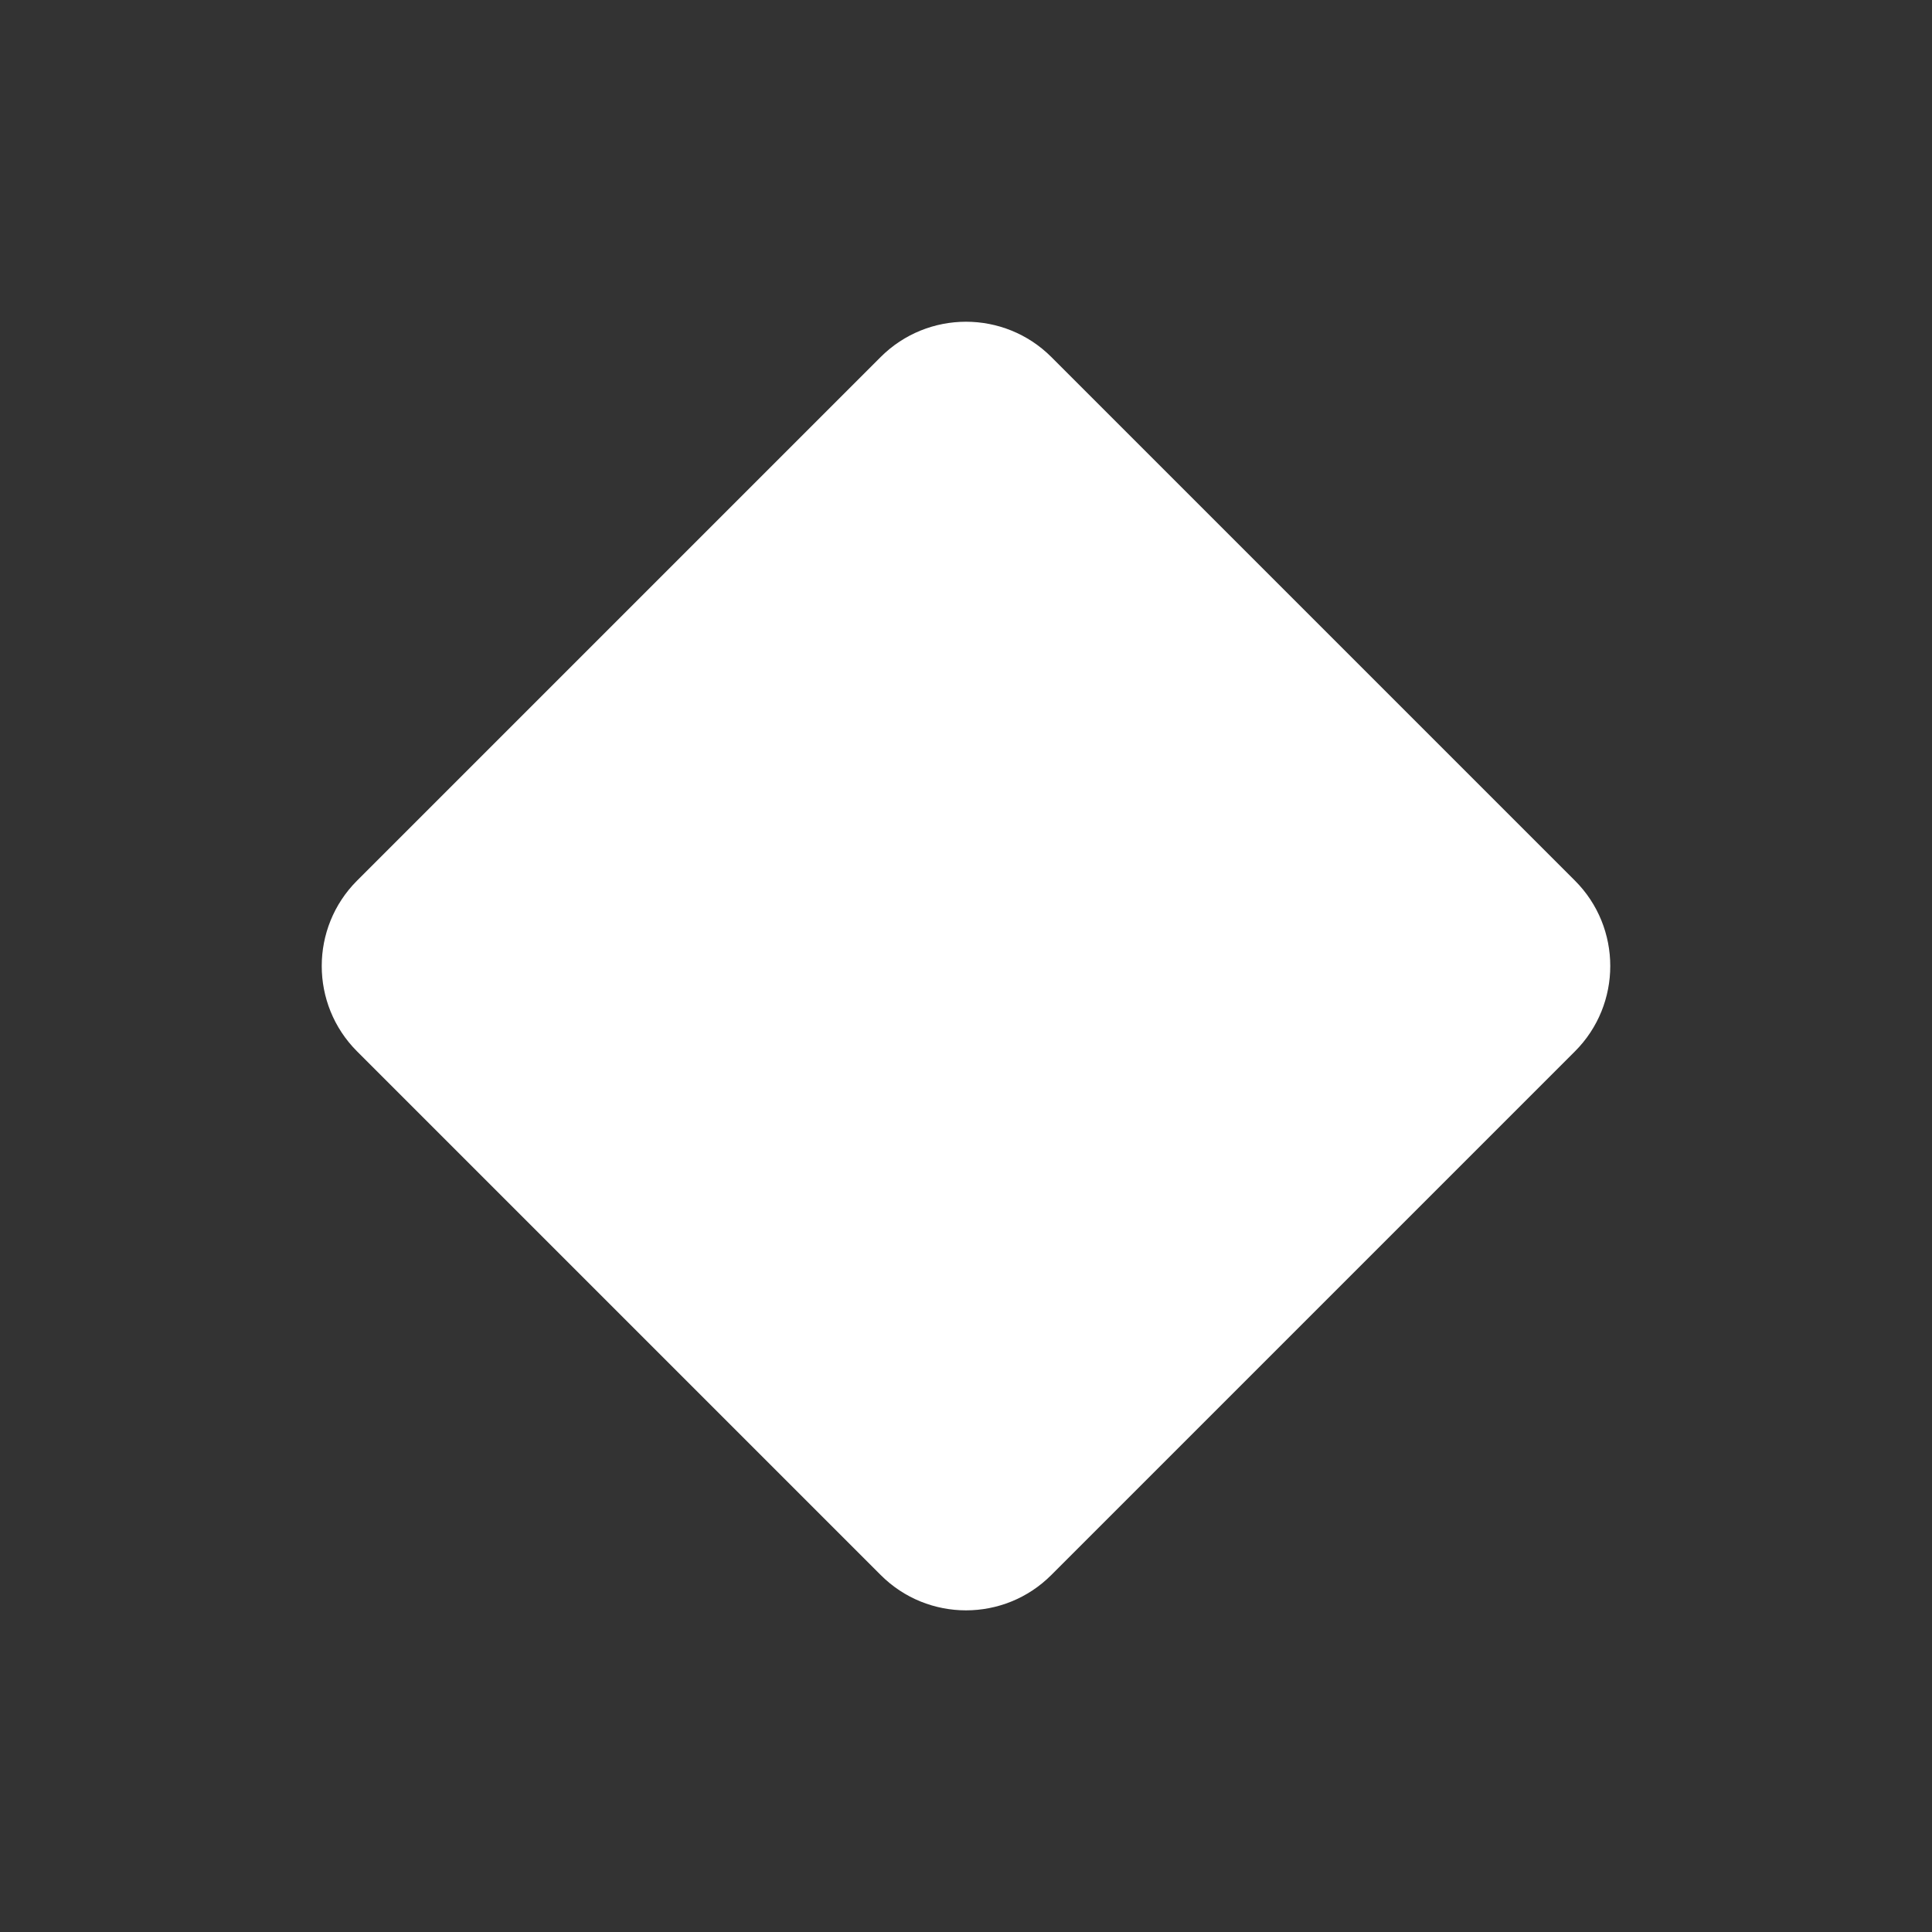 <svg xmlns="http://www.w3.org/2000/svg" width="16" height="16" viewBox="0 0 16 16" fill="none">
    <rect x="0" y="0" width="16" height="16" fill="#333333" stroke="none"/>
    <path fill-rule="evenodd" clip-rule="evenodd"
        d="M13.043 7.293C13.433 7.683 13.433 8.317 13.043 8.707L8.707 13.043C8.317 13.434 7.683 13.434 7.293 13.043L2.957 8.707C2.567 8.317 2.567 7.683 2.957 7.293L7.293 2.957C7.683 2.567 8.317 2.567 8.707 2.957L13.043 7.293Z"
        fill="#ffffff" />
</svg>